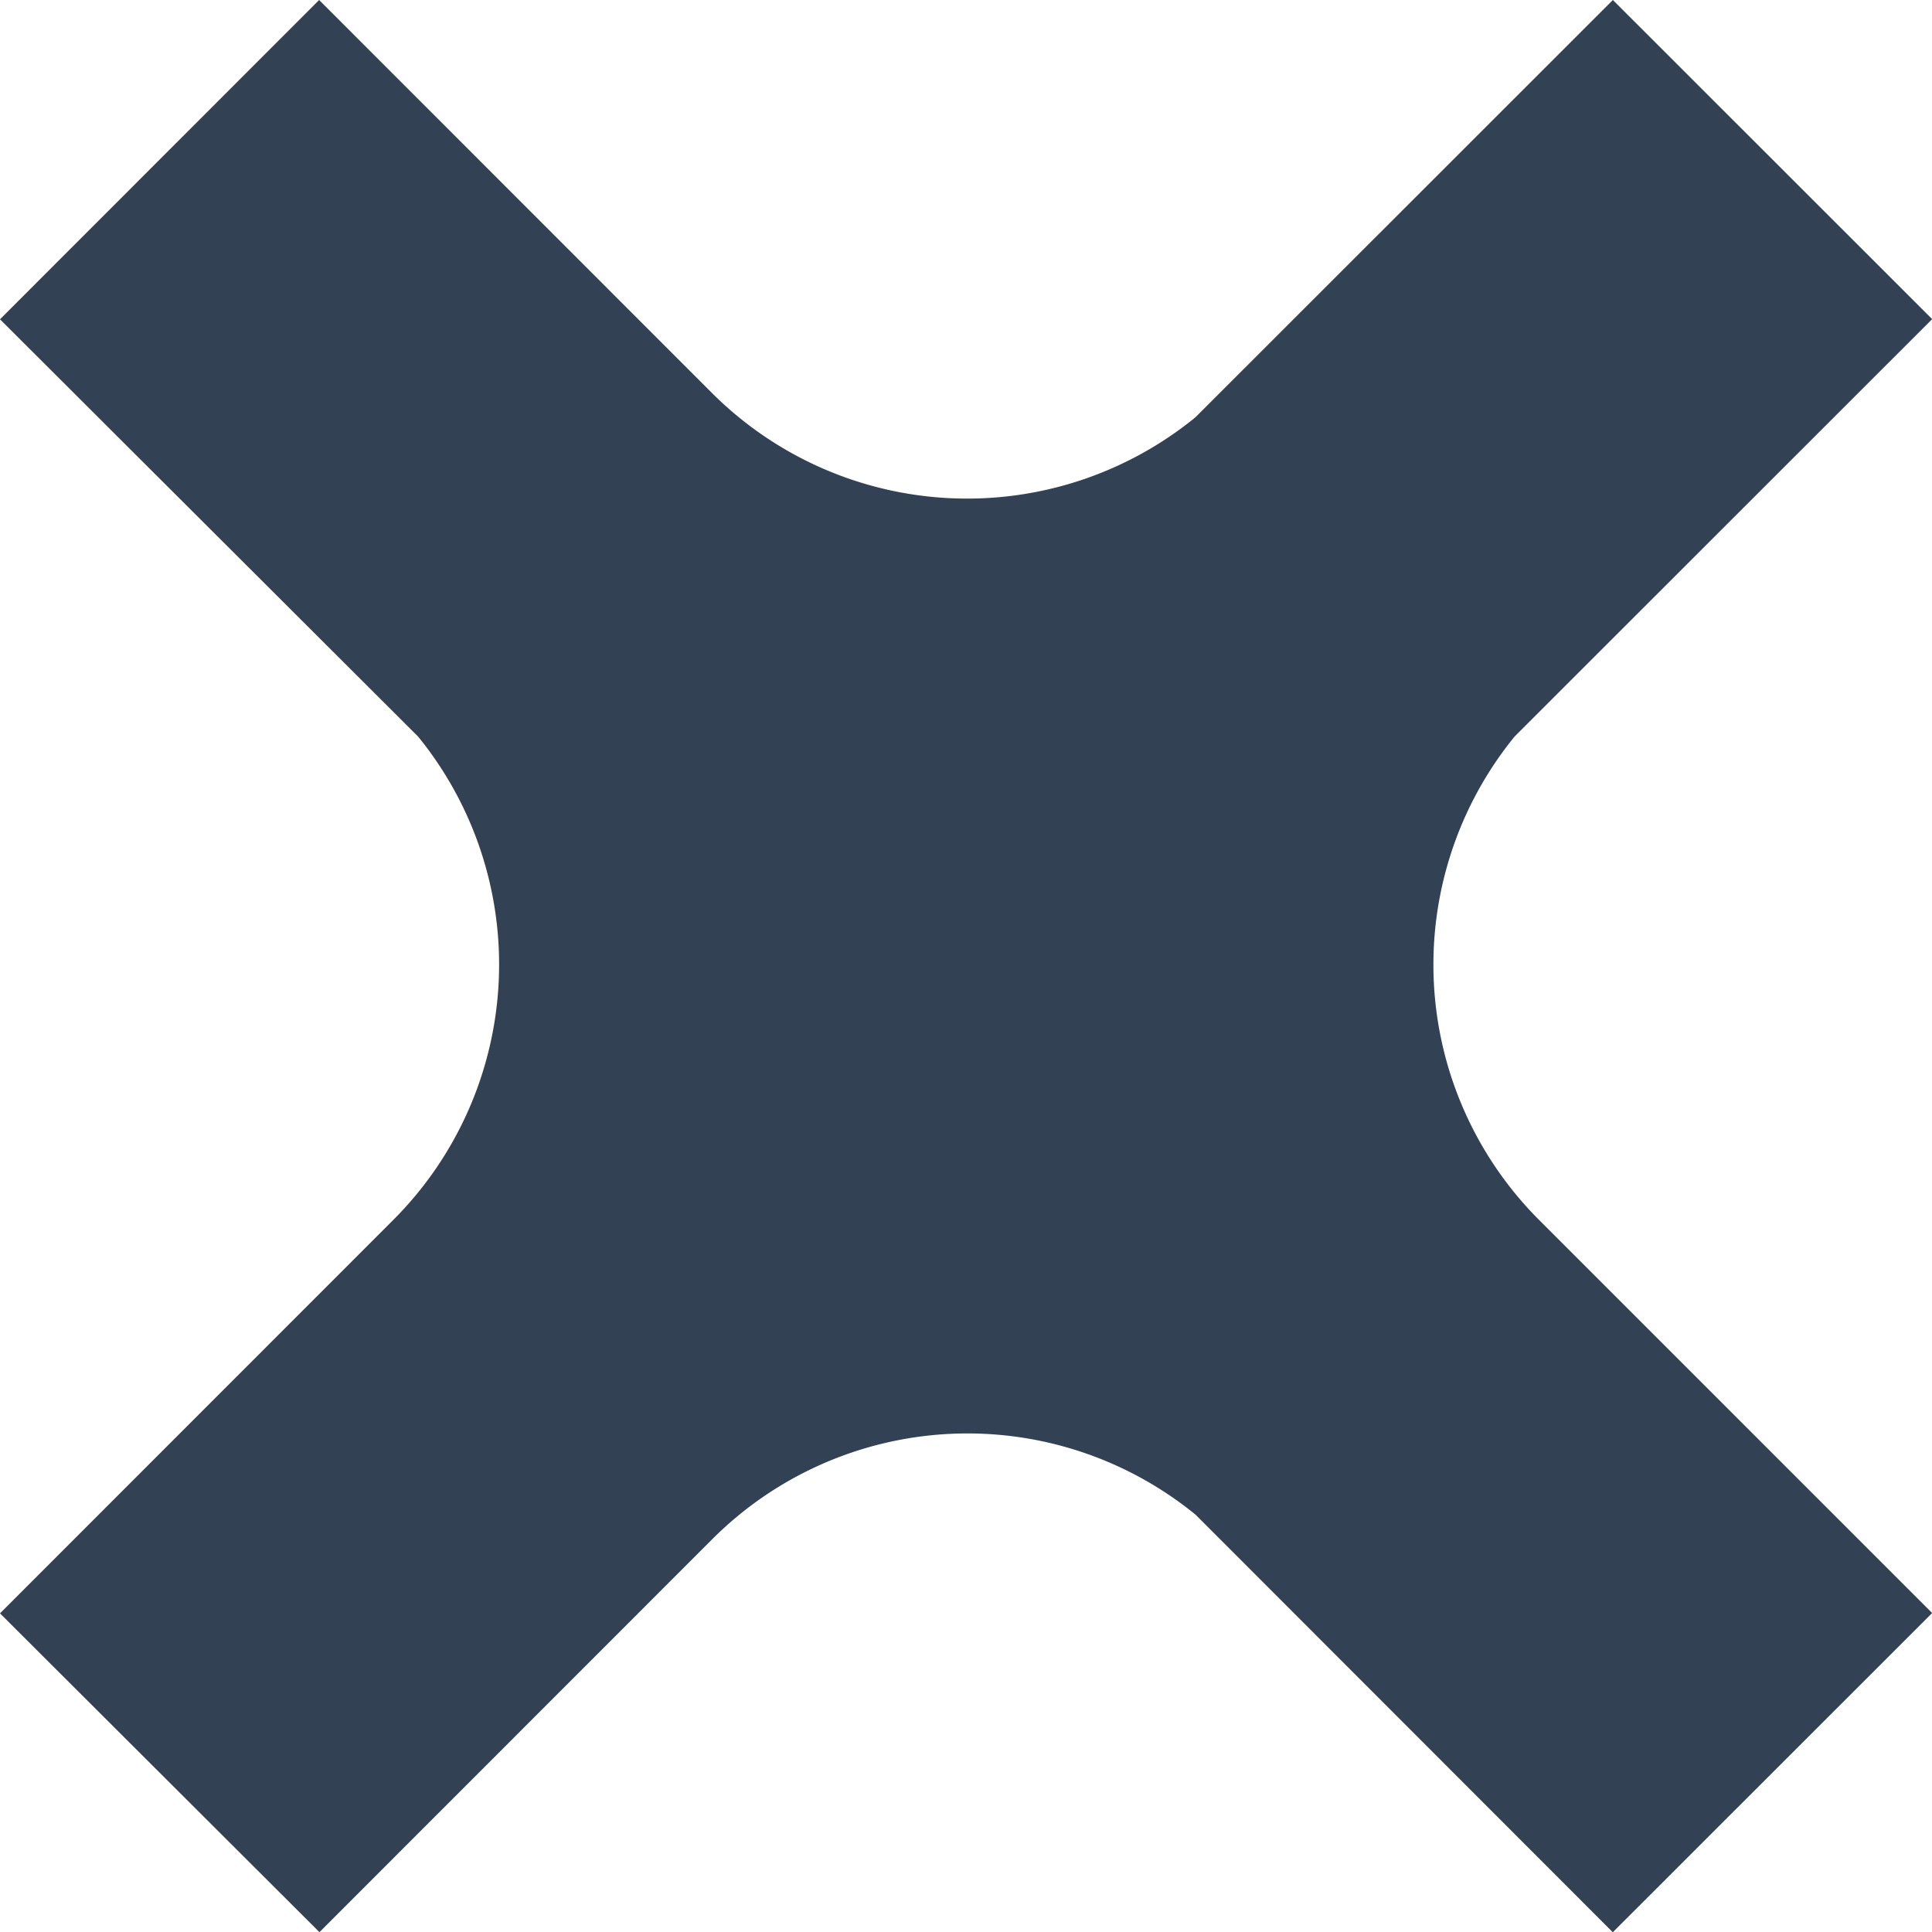 <svg xmlns="http://www.w3.org/2000/svg" width="11.999" height="12" viewBox="0 0 11.999 12"><path d="M10.016,12,7.425,9.407a2.241,2.241,0,0,0-3,.151L1.984,12h0L0,10.02H0L2.444,7.575a2.243,2.243,0,0,0,.153-3L0,1.983H0L1.982,0h0L4.424,2.443a2.243,2.243,0,0,0,3,.149L10.017,0l.008.008h0L12,1.982,9.407,4.574a2.243,2.243,0,0,0,.149,3L12,10.018h0l-1.974,1.973L10.018,12h0Z" fill="#334155"/></svg>